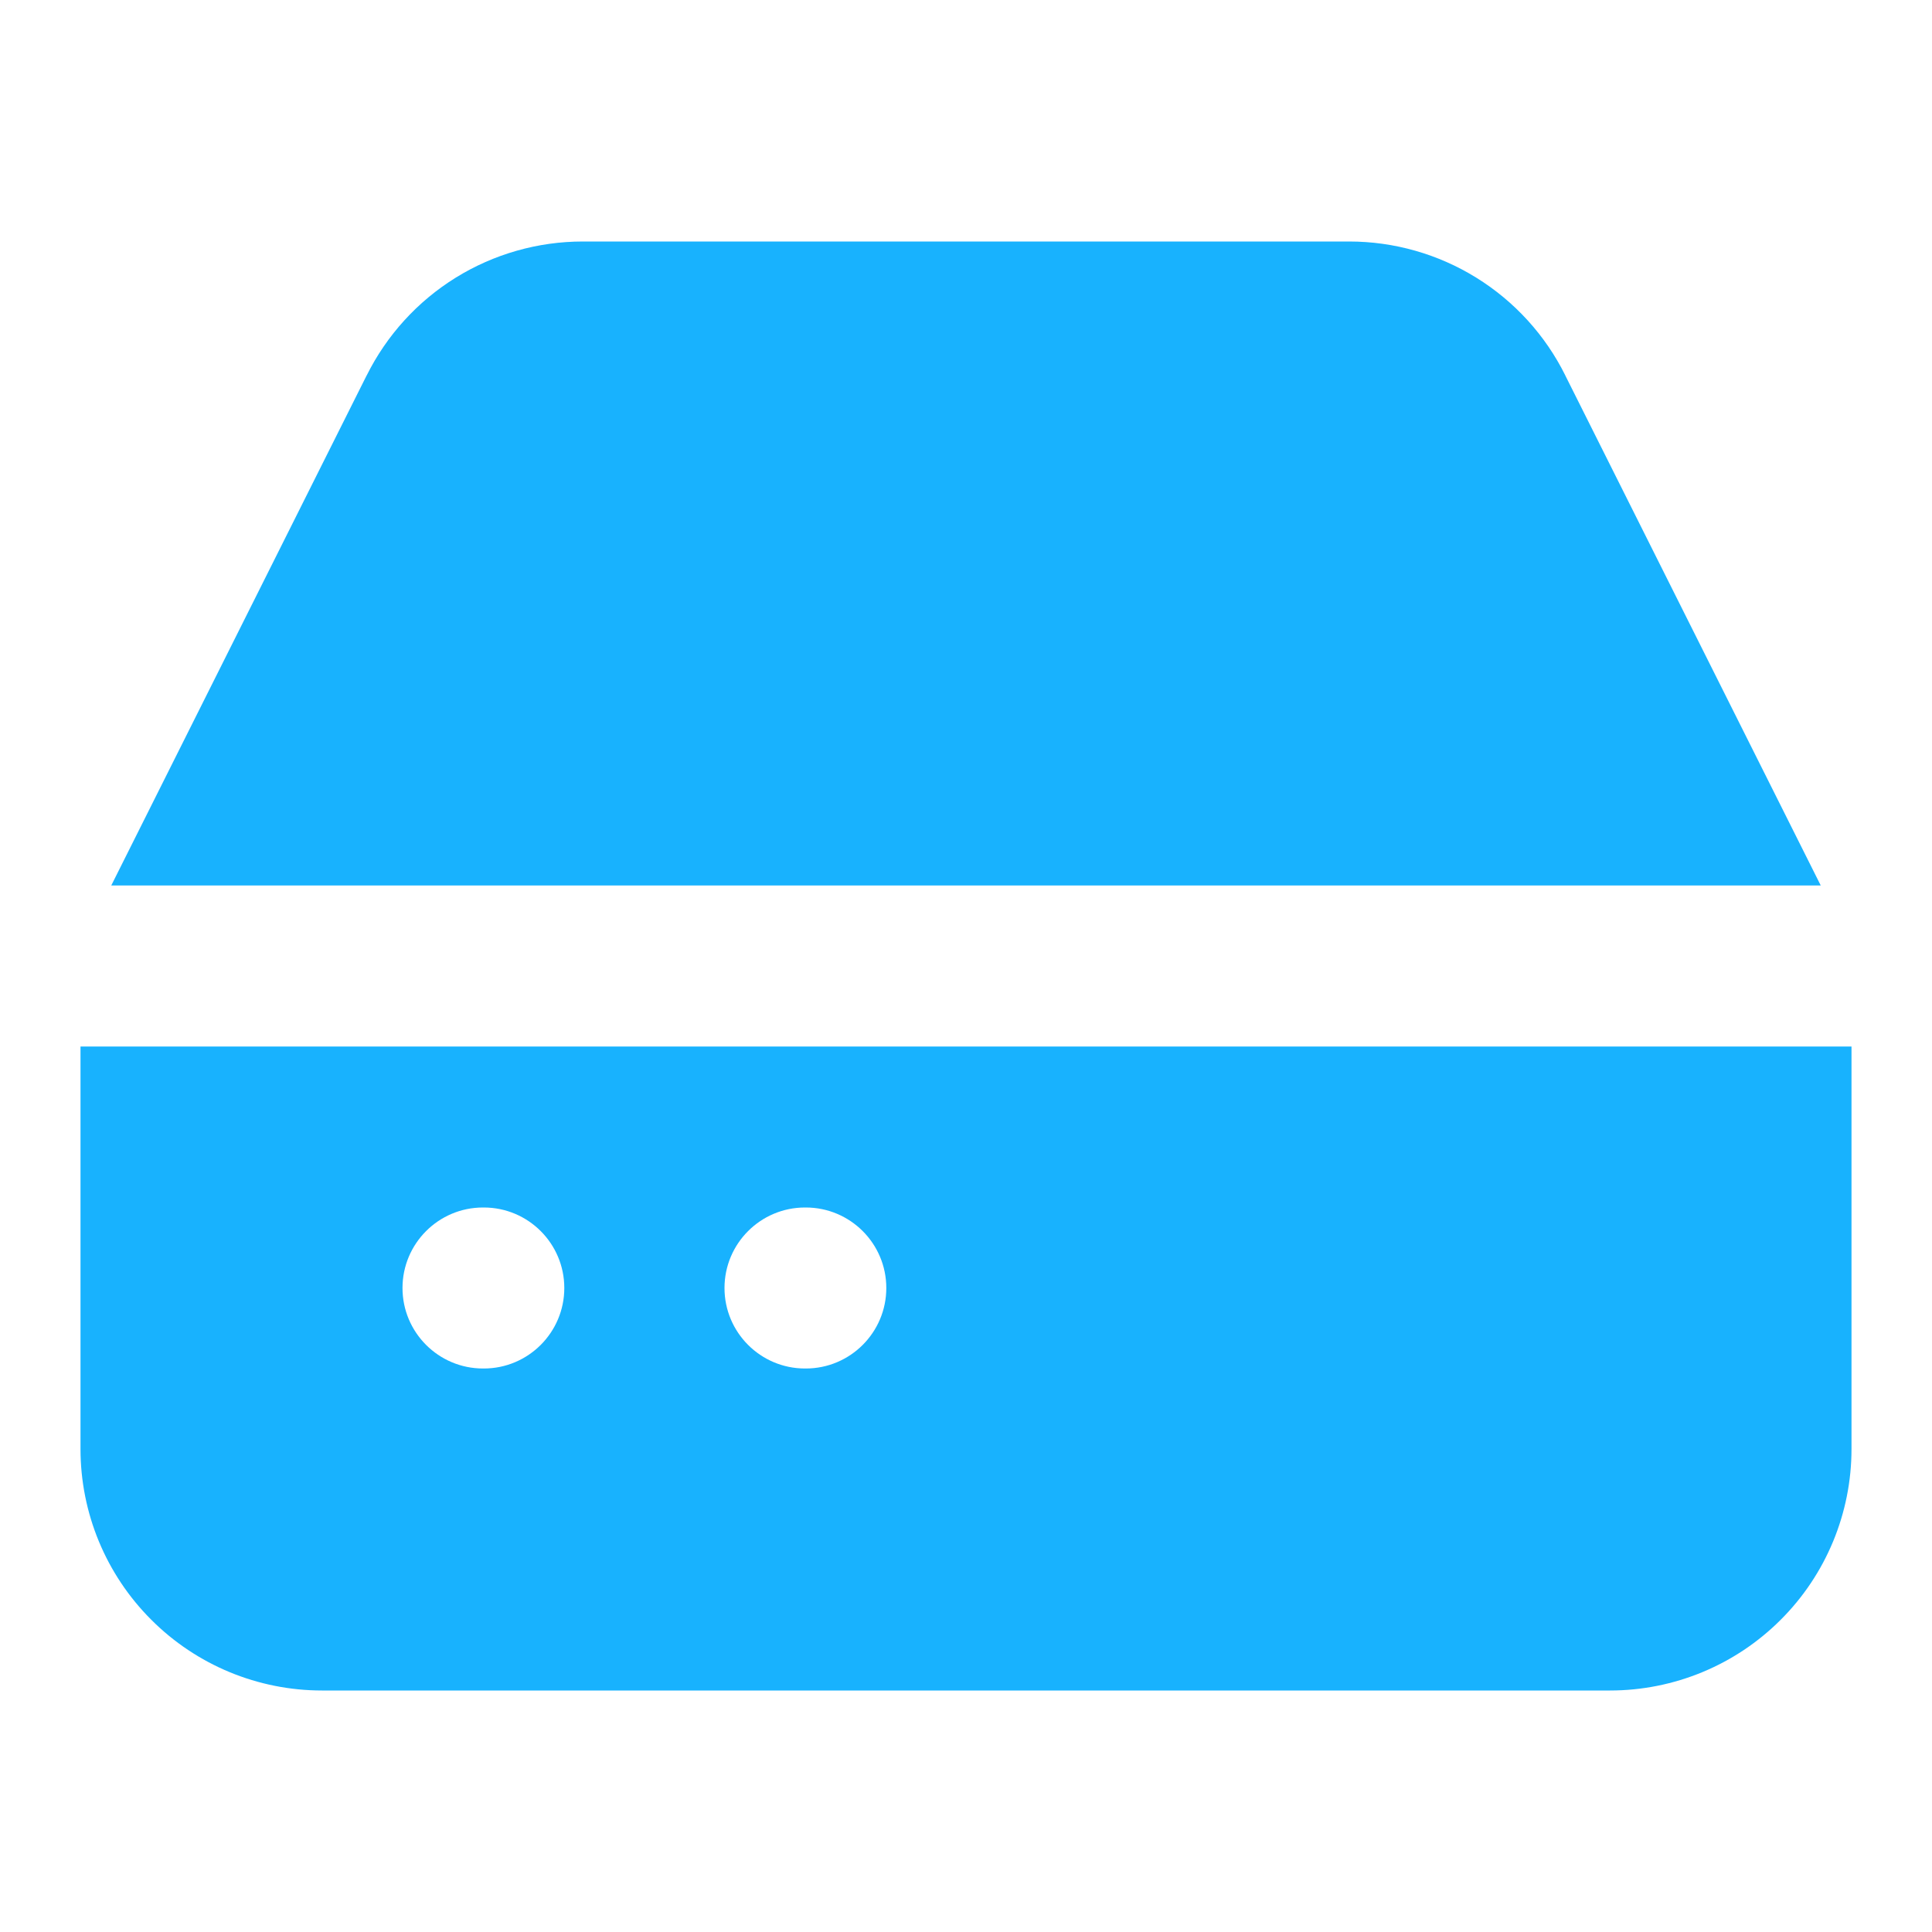 <?xml version="1.0" encoding="UTF-8"?> <svg xmlns="http://www.w3.org/2000/svg" width="24" height="24" viewBox="0 0 24 24" fill="none"><path d="M7.24 3H16.76C17.318 3 17.866 3.156 18.34 3.45C18.814 3.744 19.197 4.164 19.445 4.664L19.445 4.665L22.618 11H1.382L4.554 4.665L4.555 4.664C4.804 4.164 5.186 3.744 5.66 3.45C6.134 3.156 6.682 3 7.24 3Z" fill="#18B2FE"></path><path fill-rule="evenodd" clip-rule="evenodd" d="M23 13V18C23 18.796 22.684 19.559 22.121 20.121C21.559 20.684 20.796 21 20 21H4C3.204 21 2.441 20.684 1.879 20.121C1.316 19.559 1 18.796 1 18V13H23ZM6 15C5.448 15 5 15.448 5 16C5 16.552 5.448 17 6 17H6.01C6.562 17 7.01 16.552 7.01 16C7.01 15.448 6.562 15 6.01 15H6ZM10 15C9.448 15 9 15.448 9 16C9 16.552 9.448 17 10 17H10.01C10.562 17 11.01 16.552 11.01 16C11.01 15.448 10.562 15 10.01 15H10Z" fill="#18B2FE"></path></svg> 